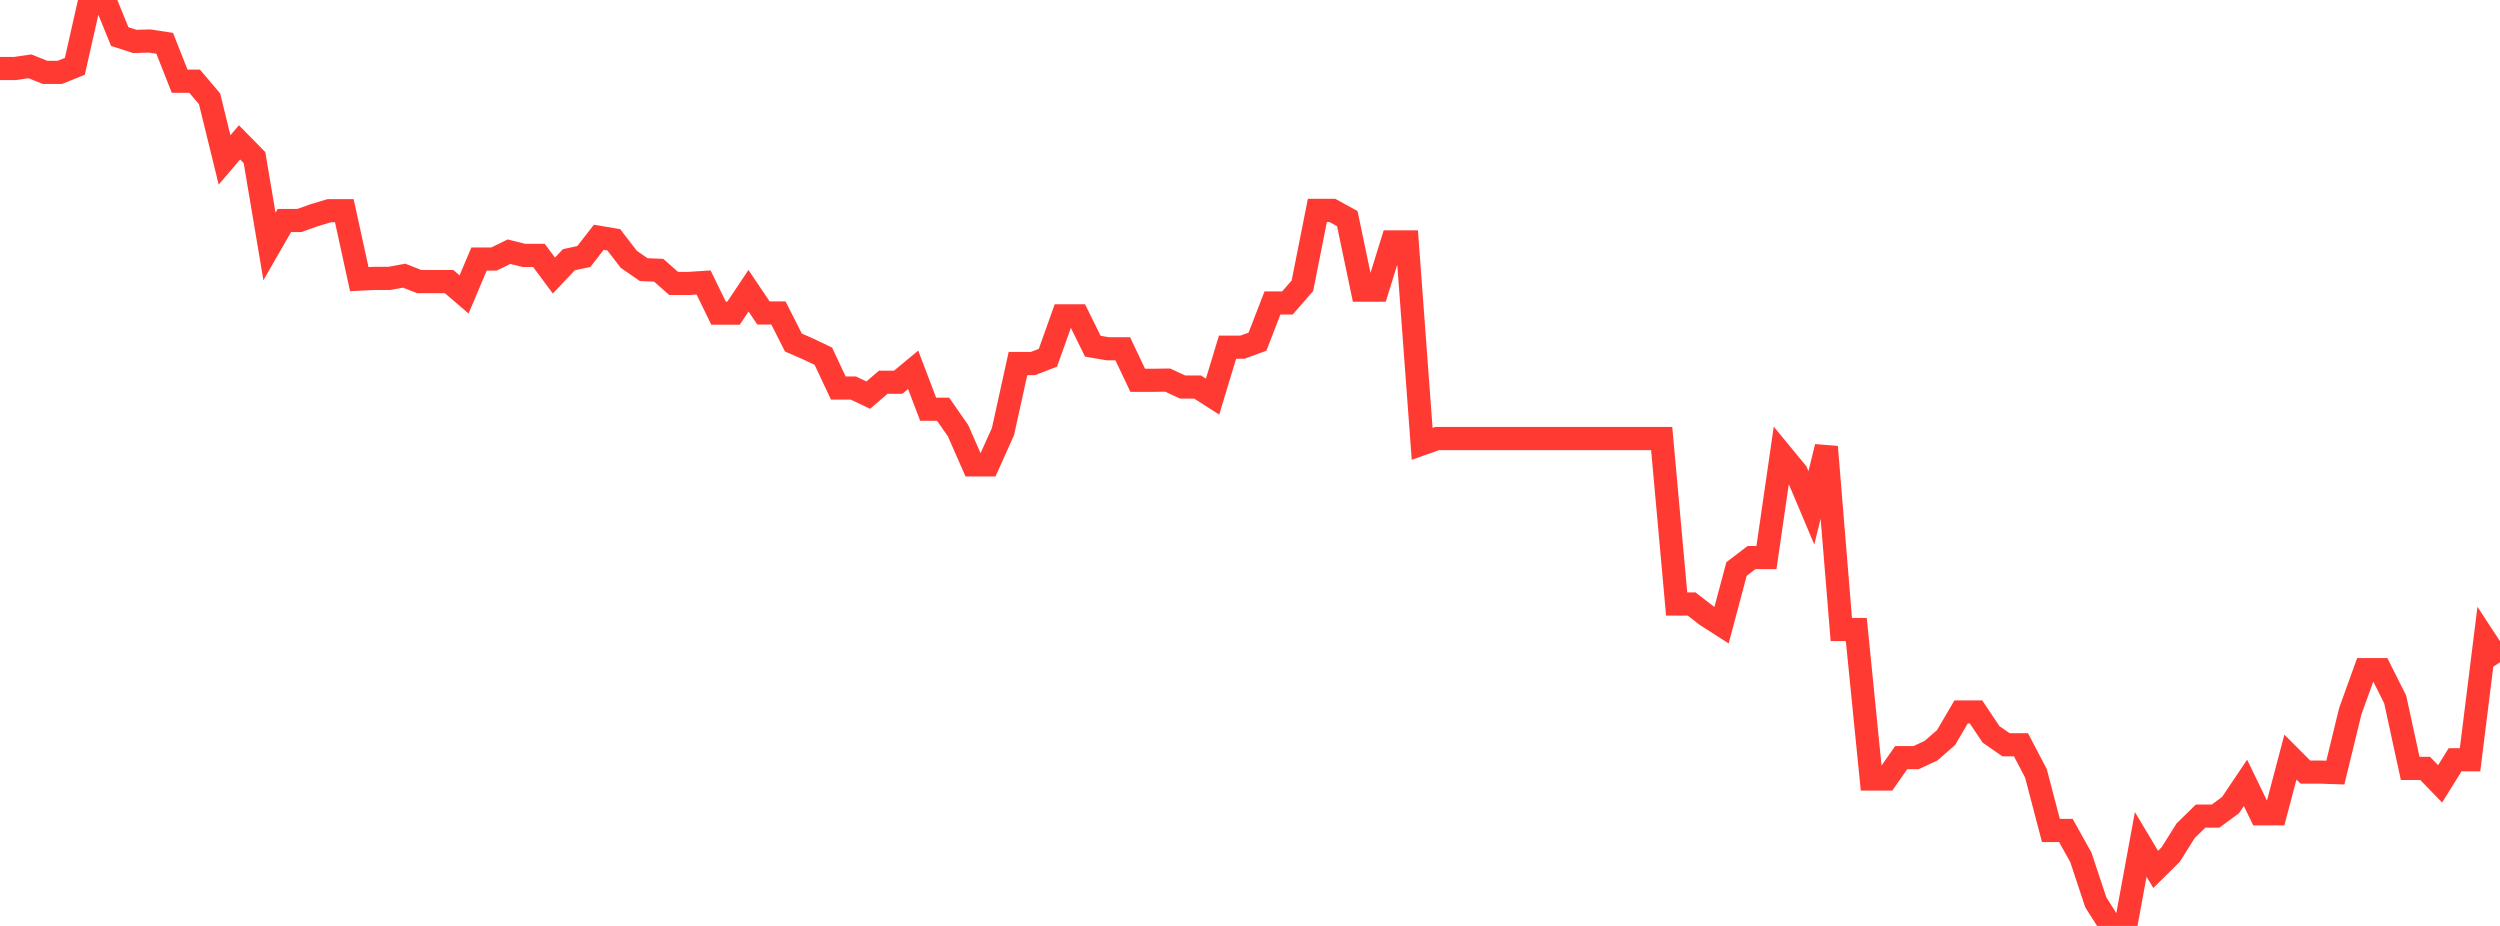 <?xml version="1.0" standalone="no"?>
<!DOCTYPE svg PUBLIC "-//W3C//DTD SVG 1.1//EN" "http://www.w3.org/Graphics/SVG/1.1/DTD/svg11.dtd">

<svg width="135" height="50" viewBox="0 0 135 50" preserveAspectRatio="none" 
  xmlns="http://www.w3.org/2000/svg"
  xmlns:xlink="http://www.w3.org/1999/xlink">


<polyline points="0.0, 3.699 0.808, 3.699 1.617, 3.581 2.425, 3.907 3.234, 3.907 4.042, 3.58 4.85, 0.0 5.659, 1.1384295836903646e-13 6.467, 1.975 7.275, 2.236 8.084, 2.215 8.892, 2.338 9.701, 4.385 10.509, 4.385 11.317, 5.337 12.126, 8.635 12.934, 7.688 13.743, 8.511 14.551, 13.31 15.359, 11.906 16.168, 11.906 16.976, 11.619 17.784, 11.377 18.593, 11.377 19.401, 15.074 20.21, 15.034 21.018, 15.034 21.826, 14.886 22.635, 15.206 23.443, 15.206 24.251, 15.206 25.06, 15.899 25.868, 13.988 26.677, 13.988 27.485, 13.591 28.293, 13.792 29.102, 13.792 29.91, 14.88 30.719, 14.024 31.527, 13.851 32.335, 12.813 33.144, 12.949 33.952, 14.001 34.76, 14.56 35.569, 14.593 36.377, 15.306 37.186, 15.306 37.994, 15.254 38.802, 16.912 39.611, 16.912 40.419, 15.701 41.228, 16.901 42.036, 16.901 42.844, 18.497 43.653, 18.85 44.461, 19.236 45.269, 20.954 46.078, 20.954 46.886, 21.337 47.695, 20.641 48.503, 20.641 49.311, 19.97 50.12, 22.098 50.928, 22.098 51.737, 23.262 52.545, 25.103 53.353, 25.103 54.162, 23.3 54.97, 19.631 55.778, 19.631 56.587, 19.319 57.395, 17.055 58.204, 17.055 59.012, 18.695 59.82, 18.833 60.629, 18.833 61.437, 20.536 62.246, 20.536 63.054, 20.526 63.862, 20.9 64.671, 20.9 65.479, 21.417 66.287, 18.746 67.096, 18.746 67.904, 18.45 68.713, 16.359 69.521, 16.359 70.329, 15.433 71.138, 11.362 71.946, 11.362 72.754, 11.806 73.563, 15.67 74.371, 15.67 75.18, 13.063 75.988, 13.063 76.796, 23.967 77.605, 23.681 78.413, 23.681 79.222, 23.681 80.03, 23.681 80.838, 23.681 81.647, 23.681 82.455, 23.681 83.263, 23.681 84.072, 23.681 84.88, 23.681 85.689, 23.681 86.497, 23.681 87.305, 23.681 88.114, 23.681 88.922, 23.681 89.731, 23.681 90.539, 32.616 91.347, 32.616 92.156, 33.24 92.964, 33.758 93.772, 30.727 94.581, 30.108 95.389, 30.108 96.198, 24.527 97.006, 25.509 97.814, 27.424 98.623, 24.129 99.431, 33.993 100.24, 33.994 101.048, 42.069 101.856, 42.069 102.665, 40.911 103.473, 40.911 104.281, 40.533 105.09, 39.825 105.898, 38.446 106.707, 38.446 107.515, 39.655 108.323, 40.216 109.132, 40.216 109.94, 41.758 110.749, 44.845 111.557, 44.845 112.365, 46.293 113.174, 48.728 113.982, 50.0 114.79, 50.0 115.599, 45.596 116.407, 46.947 117.216, 46.147 118.024, 44.861 118.832, 44.069 119.641, 44.069 120.449, 43.475 121.257, 42.274 122.066, 43.945 122.874, 43.945 123.683, 40.883 124.491, 41.693 125.299, 41.693 126.108, 41.72 126.916, 38.402 127.725, 36.161 128.533, 36.161 129.341, 37.772 130.15, 41.494 130.958, 41.494 131.766, 42.328 132.575, 41.027 133.383, 41.027 134.192, 34.532 135.0, 35.763" fill="none" stroke="#ff3a33" stroke-width="1.25"/>

</svg>